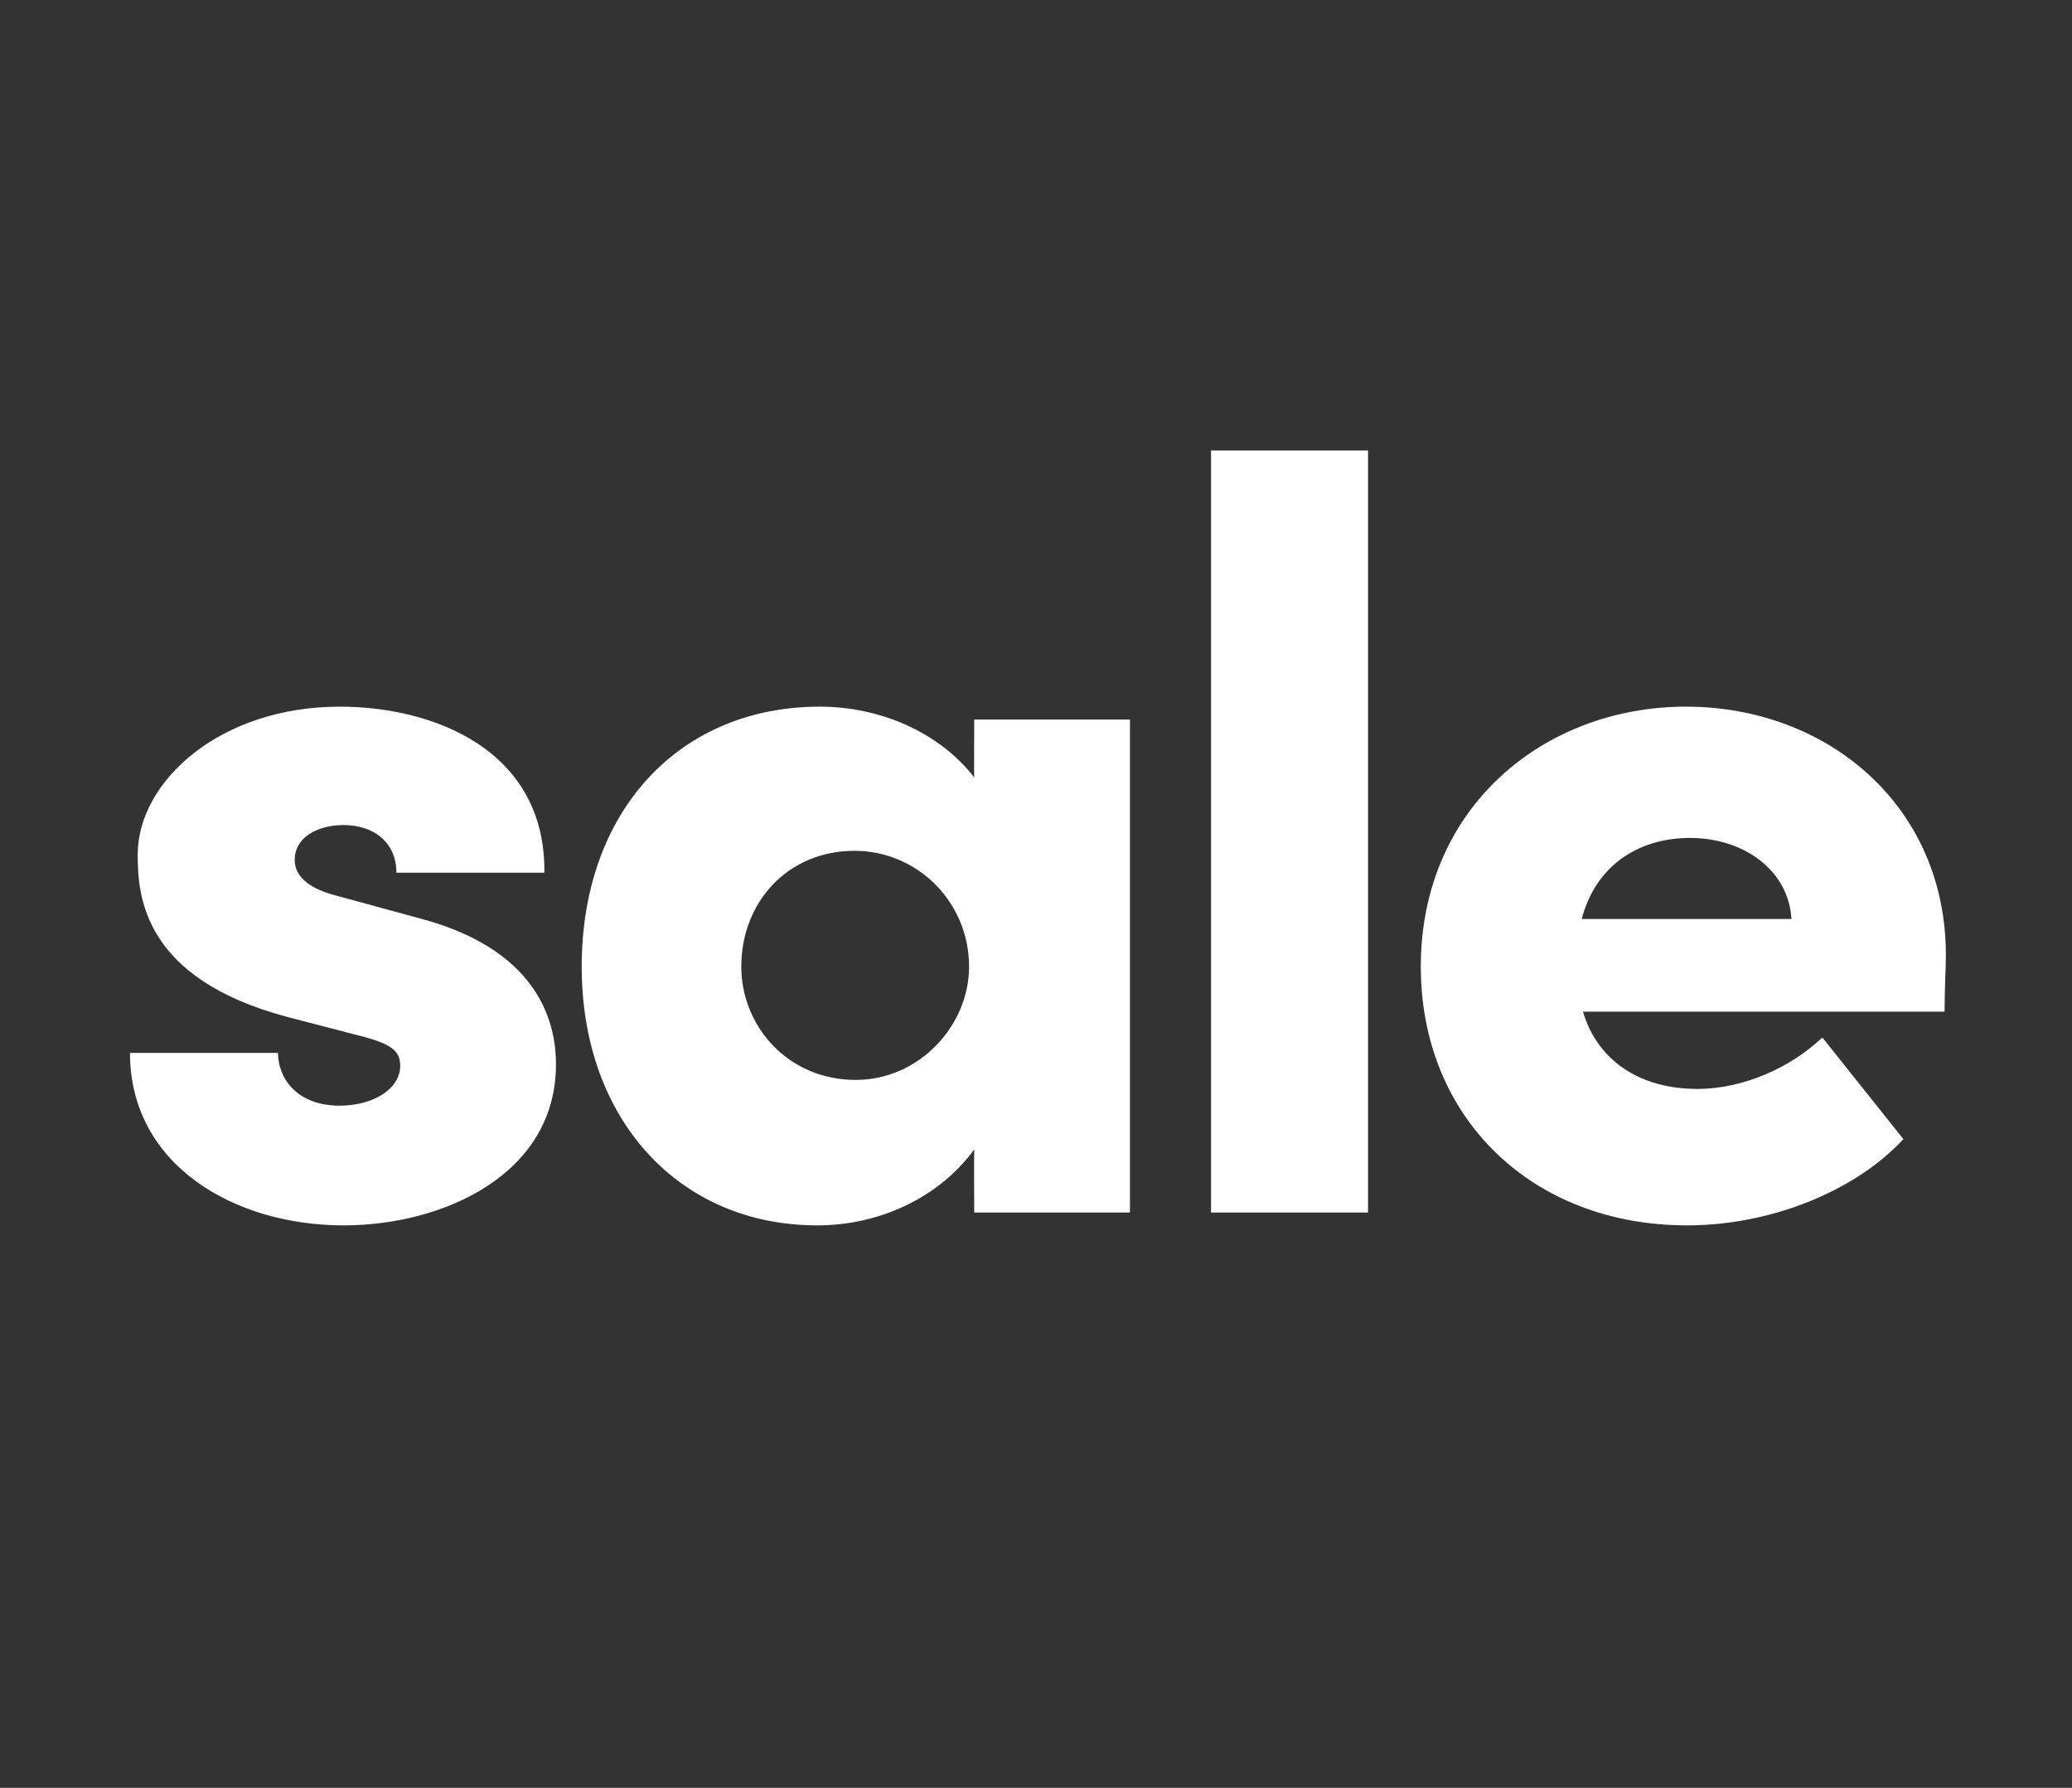 <?xml version="1.0" standalone="no"?><!DOCTYPE svg PUBLIC "-//W3C//DTD SVG 1.1//EN" "http://www.w3.org/Graphics/SVG/1.1/DTD/svg11.dtd"><svg xmlns="http://www.w3.org/2000/svg" version="1.1" width="161px" height="138.9px" viewBox="0 -35 161 138.9" style="top:-35px"><rect x="0" y="-35" width="161" height="138.9" fill="#333333" stroke="none"/>  <desc>sale</desc>  <defs/>  <g id="Polygon32981">    <path d="M 10.1 46.8 C 10.1 46.8 21.6 46.8 21.6 46.8 C 21.6 48.7 23 50.9 26.4 50.9 C 29 50.9 31.1 49.6 31.1 47.8 C 31.1 46.5 30.2 46 27.3 45.3 C 27.3 45.3 22.3 44 22.3 44 C 11.1 41 10.7 34.6 10.7 31.4 C 10.7 25.7 17.1 19.9 26.4 19.9 C 33.6 19.9 42.4 23.2 42.3 32.8 C 42.3 32.8 30.8 32.8 30.8 32.8 C 30.8 30.4 29 29.1 26.7 29.1 C 24.6 29.1 22.9 30.1 22.9 31.8 C 22.9 33.2 24.2 34.1 26.2 34.6 C 26.2 34.6 32.8 36.4 32.8 36.4 C 42.4 39 43.2 45.1 43.2 47.7 C 43.2 56.2 34.5 60.2 26.7 60.2 C 18.2 60.2 10.1 55.5 10.1 46.8 Z M 75.7 20.9 L 87.8 20.9 L 87.8 59.2 L 75.7 59.2 C 75.7 59.2 75.68 54.35 75.7 54.3 C 73 58 68.4 60.2 63.5 60.2 C 52.8 60.2 45.2 52 45.2 40.1 C 45.2 28 52.8 19.9 63.7 19.9 C 68.4 19.9 73 21.9 75.7 25.4 C 75.68 25.45 75.7 20.9 75.7 20.9 Z M 75.3 40.1 C 75.3 35.1 71.3 31.1 66.4 31.1 C 61.2 31.1 57.6 35.1 57.6 40.1 C 57.6 44.7 61.2 48.9 66.5 48.9 C 71.4 48.9 75.3 44.7 75.3 40.1 Z M 94.1 59.2 L 94.1 0 L 106.3 0 L 106.3 59.2 L 94.1 59.2 Z M 151.1 43.6 C 151.1 43.6 123 43.6 123 43.6 C 124.1 47.3 127.3 49.6 131.9 49.6 C 135.5 49.6 139.2 47.9 141.6 45.6 C 141.6 45.6 147.9 53.5 147.9 53.5 C 144.1 57.6 137.5 60.2 131.1 60.2 C 119 60.2 110.4 51.8 110.4 40.1 C 110.4 27.7 120 19.9 131 19.9 C 142 19.9 151.2 27.6 151.2 39.2 C 151.2 40.3 151.1 41.7 151.1 43.6 Z M 139.2 36.4 C 139 32.7 135.6 30.1 131.3 30.1 C 127.7 30.1 124.1 31.9 122.9 36.4 C 122.9 36.4 139.2 36.4 139.2 36.4 Z " stroke="none" fill="#fff"/>  </g></svg>